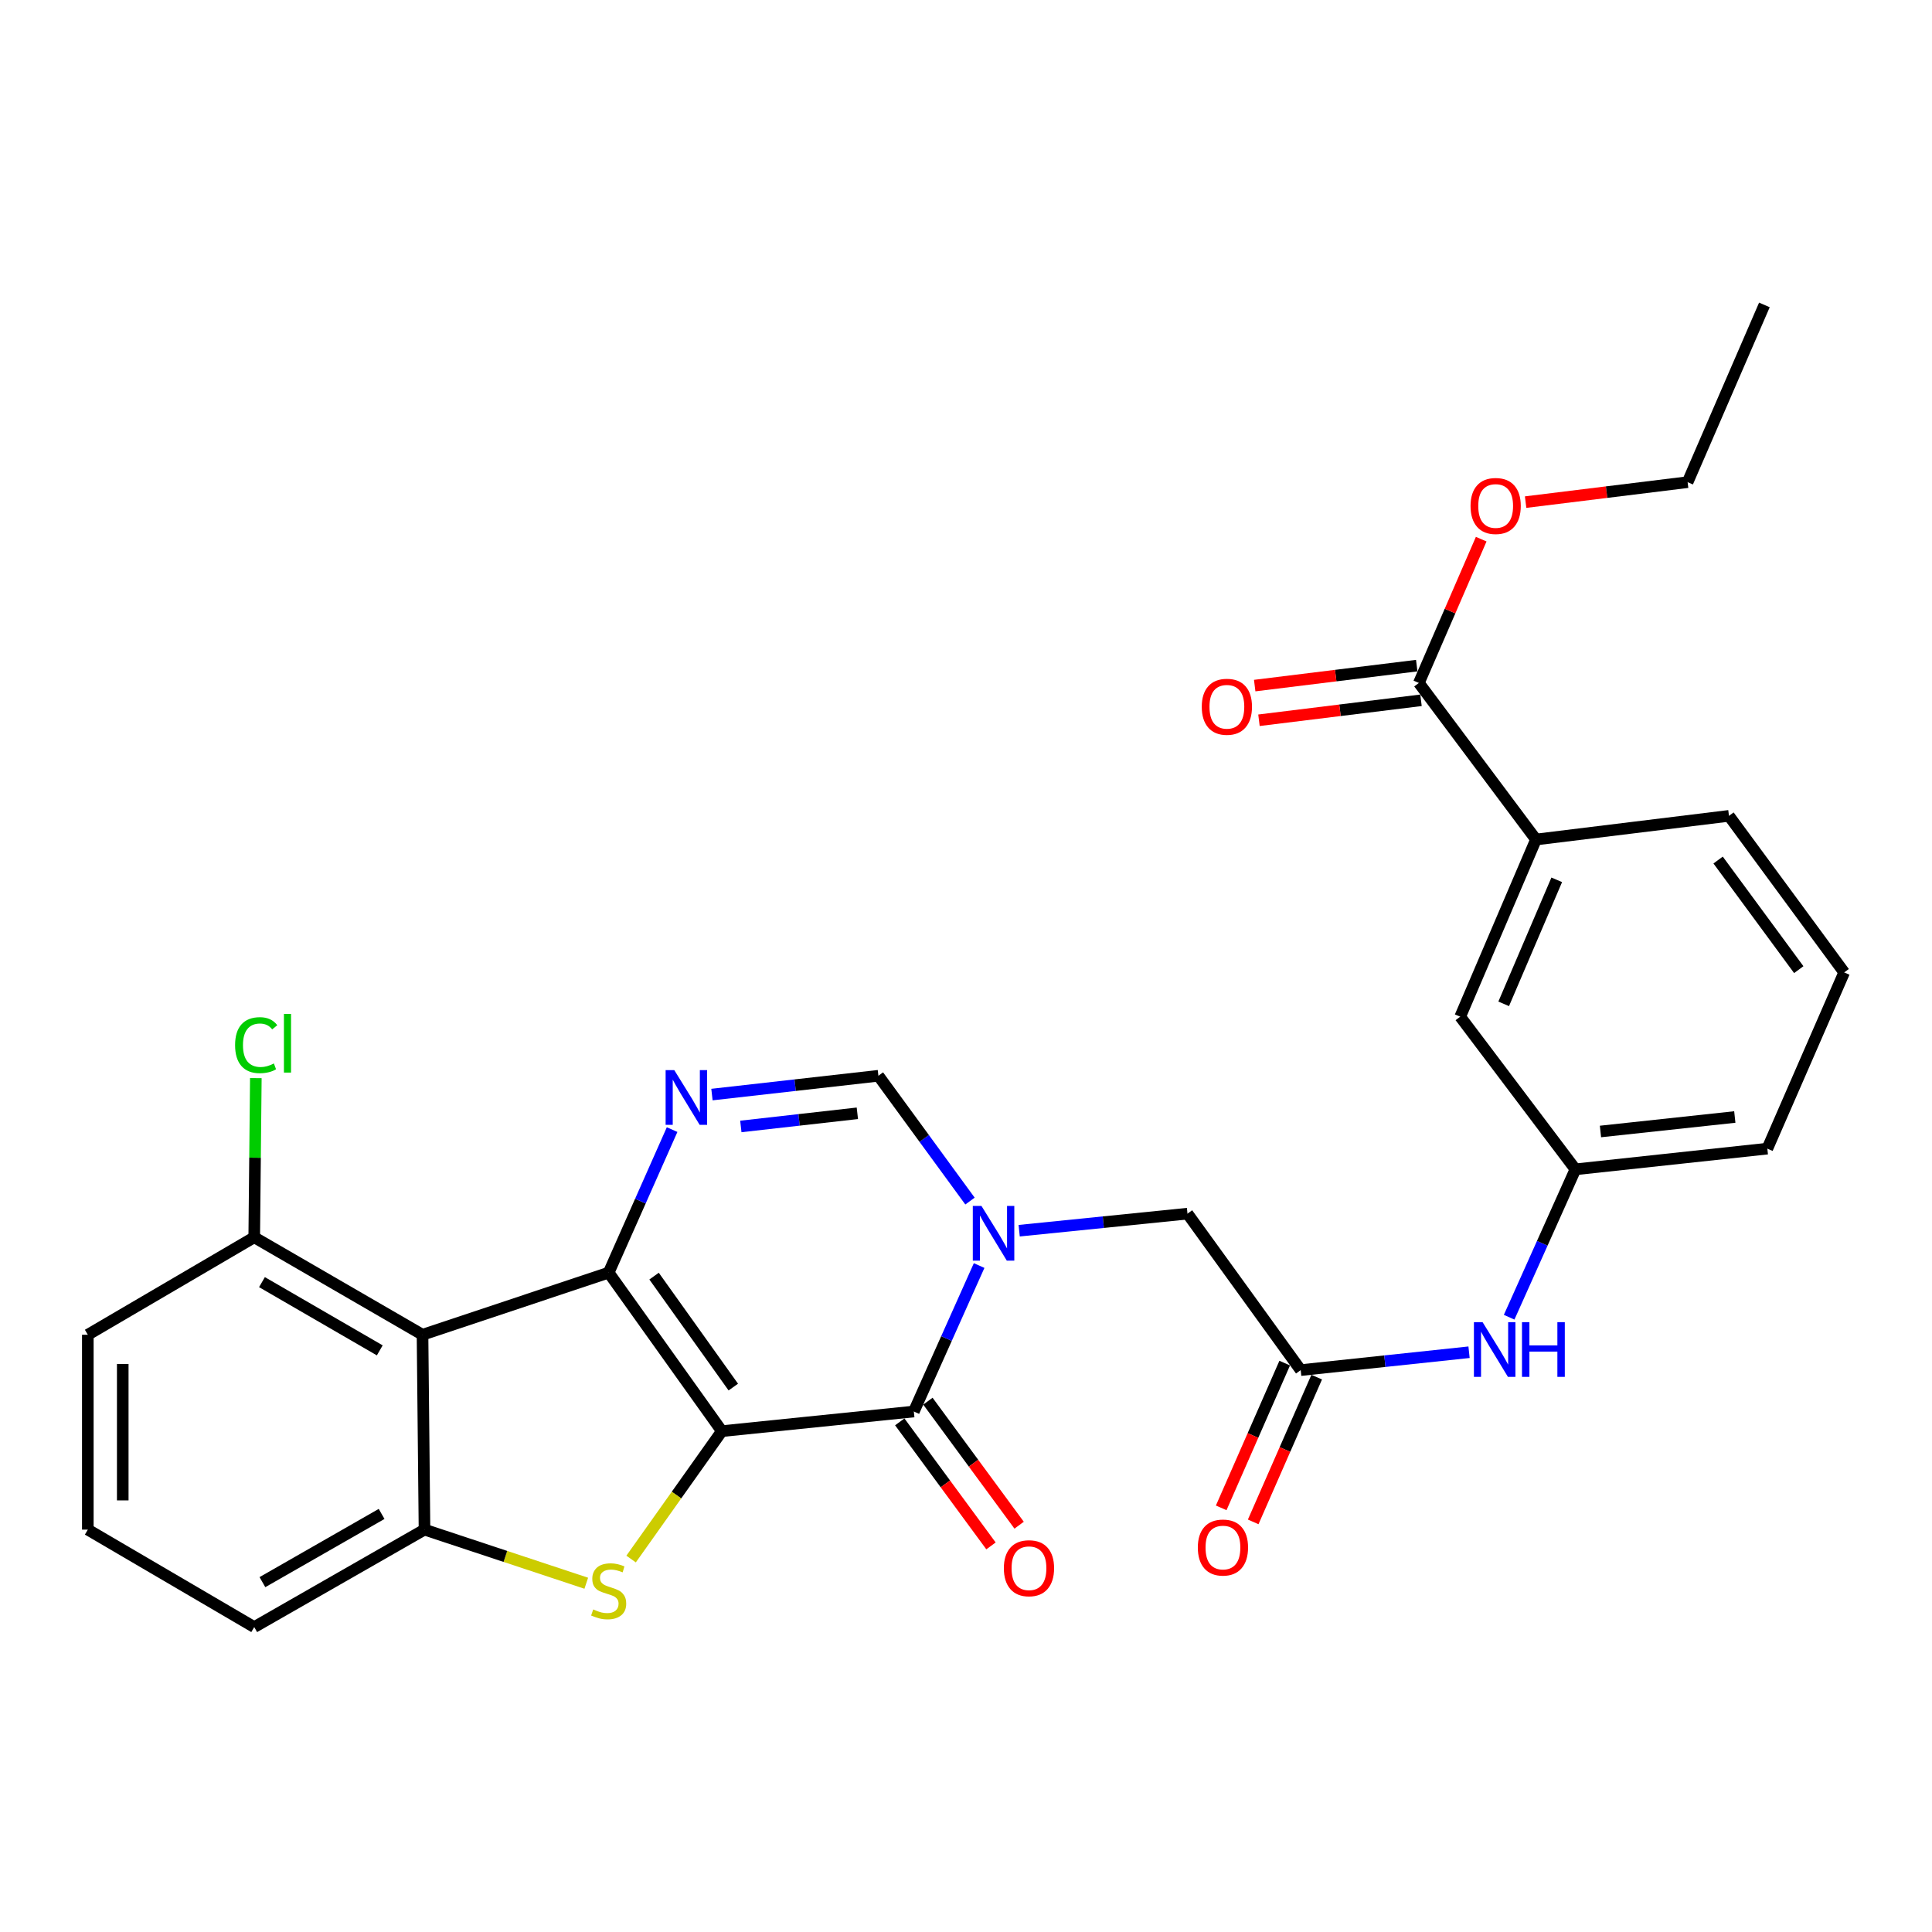 <?xml version='1.0' encoding='iso-8859-1'?>
<svg version='1.1' baseProfile='full'
              xmlns='http://www.w3.org/2000/svg'
                      xmlns:rdkit='http://www.rdkit.org/xml'
                      xmlns:xlink='http://www.w3.org/1999/xlink'
                  xml:space='preserve'
width='1000px' height='1000px' viewBox='0 0 1000 1000'>
<!-- END OF HEADER -->
<rect style='opacity:1.0;fill:#FFFFFF;stroke:none' width='1000' height='1000' x='0' y='0'> </rect>
<path class='bond-0' d='M 373.627,740.763 L 315.046,658.717' style='fill:none;fill-rule:evenodd;stroke:#000000;stroke-width:6px;stroke-linecap:butt;stroke-linejoin:miter;stroke-opacity:1' />
<path class='bond-0' d='M 379.554,717.95 L 338.548,660.518' style='fill:none;fill-rule:evenodd;stroke:#000000;stroke-width:6px;stroke-linecap:butt;stroke-linejoin:miter;stroke-opacity:1' />
<path class='bond-1' d='M 373.627,740.763 L 473,730.598' style='fill:none;fill-rule:evenodd;stroke:#000000;stroke-width:6px;stroke-linecap:butt;stroke-linejoin:miter;stroke-opacity:1' />
<path class='bond-2' d='M 373.627,740.763 L 350.142,773.86' style='fill:none;fill-rule:evenodd;stroke:#000000;stroke-width:6px;stroke-linecap:butt;stroke-linejoin:miter;stroke-opacity:1' />
<path class='bond-2' d='M 350.142,773.86 L 326.657,806.958' style='fill:none;fill-rule:evenodd;stroke:#CCCC00;stroke-width:6px;stroke-linecap:butt;stroke-linejoin:miter;stroke-opacity:1' />
<path class='bond-4' d='M 315.046,658.717 L 331.465,621.7' style='fill:none;fill-rule:evenodd;stroke:#000000;stroke-width:6px;stroke-linecap:butt;stroke-linejoin:miter;stroke-opacity:1' />
<path class='bond-4' d='M 331.465,621.7 L 347.884,584.683' style='fill:none;fill-rule:evenodd;stroke:#0000FF;stroke-width:6px;stroke-linecap:butt;stroke-linejoin:miter;stroke-opacity:1' />
<path class='bond-5' d='M 315.046,658.717 L 218.697,690.871' style='fill:none;fill-rule:evenodd;stroke:#000000;stroke-width:6px;stroke-linecap:butt;stroke-linejoin:miter;stroke-opacity:1' />
<path class='bond-3' d='M 473,730.598 L 489.899,692.82' style='fill:none;fill-rule:evenodd;stroke:#000000;stroke-width:6px;stroke-linecap:butt;stroke-linejoin:miter;stroke-opacity:1' />
<path class='bond-3' d='M 489.899,692.82 L 506.799,655.043' style='fill:none;fill-rule:evenodd;stroke:#0000FF;stroke-width:6px;stroke-linecap:butt;stroke-linejoin:miter;stroke-opacity:1' />
<path class='bond-14' d='M 465.717,735.954 L 489.324,768.052' style='fill:none;fill-rule:evenodd;stroke:#000000;stroke-width:6px;stroke-linecap:butt;stroke-linejoin:miter;stroke-opacity:1' />
<path class='bond-14' d='M 489.324,768.052 L 512.931,800.15' style='fill:none;fill-rule:evenodd;stroke:#FF0000;stroke-width:6px;stroke-linecap:butt;stroke-linejoin:miter;stroke-opacity:1' />
<path class='bond-14' d='M 480.282,725.241 L 503.89,757.34' style='fill:none;fill-rule:evenodd;stroke:#000000;stroke-width:6px;stroke-linecap:butt;stroke-linejoin:miter;stroke-opacity:1' />
<path class='bond-14' d='M 503.89,757.34 L 527.497,789.438' style='fill:none;fill-rule:evenodd;stroke:#FF0000;stroke-width:6px;stroke-linecap:butt;stroke-linejoin:miter;stroke-opacity:1' />
<path class='bond-6' d='M 303.455,819.48 L 261.588,805.605' style='fill:none;fill-rule:evenodd;stroke:#CCCC00;stroke-width:6px;stroke-linecap:butt;stroke-linejoin:miter;stroke-opacity:1' />
<path class='bond-6' d='M 261.588,805.605 L 219.721,791.73' style='fill:none;fill-rule:evenodd;stroke:#000000;stroke-width:6px;stroke-linecap:butt;stroke-linejoin:miter;stroke-opacity:1' />
<path class='bond-7' d='M 502.067,621.671 L 478.363,589.242' style='fill:none;fill-rule:evenodd;stroke:#0000FF;stroke-width:6px;stroke-linecap:butt;stroke-linejoin:miter;stroke-opacity:1' />
<path class='bond-7' d='M 478.363,589.242 L 454.658,556.813' style='fill:none;fill-rule:evenodd;stroke:#000000;stroke-width:6px;stroke-linecap:butt;stroke-linejoin:miter;stroke-opacity:1' />
<path class='bond-9' d='M 527.526,637.012 L 571.083,632.597' style='fill:none;fill-rule:evenodd;stroke:#0000FF;stroke-width:6px;stroke-linecap:butt;stroke-linejoin:miter;stroke-opacity:1' />
<path class='bond-9' d='M 571.083,632.597 L 614.641,628.181' style='fill:none;fill-rule:evenodd;stroke:#000000;stroke-width:6px;stroke-linecap:butt;stroke-linejoin:miter;stroke-opacity:1' />
<path class='bond-30' d='M 368.506,566.547 L 411.582,561.68' style='fill:none;fill-rule:evenodd;stroke:#0000FF;stroke-width:6px;stroke-linecap:butt;stroke-linejoin:miter;stroke-opacity:1' />
<path class='bond-30' d='M 411.582,561.68 L 454.658,556.813' style='fill:none;fill-rule:evenodd;stroke:#000000;stroke-width:6px;stroke-linecap:butt;stroke-linejoin:miter;stroke-opacity:1' />
<path class='bond-30' d='M 383.458,583.053 L 413.612,579.646' style='fill:none;fill-rule:evenodd;stroke:#0000FF;stroke-width:6px;stroke-linecap:butt;stroke-linejoin:miter;stroke-opacity:1' />
<path class='bond-30' d='M 413.612,579.646 L 443.765,576.24' style='fill:none;fill-rule:evenodd;stroke:#000000;stroke-width:6px;stroke-linecap:butt;stroke-linejoin:miter;stroke-opacity:1' />
<path class='bond-13' d='M 218.697,690.871 L 131.588,640.416' style='fill:none;fill-rule:evenodd;stroke:#000000;stroke-width:6px;stroke-linecap:butt;stroke-linejoin:miter;stroke-opacity:1' />
<path class='bond-13' d='M 196.568,698.948 L 135.592,663.629' style='fill:none;fill-rule:evenodd;stroke:#000000;stroke-width:6px;stroke-linecap:butt;stroke-linejoin:miter;stroke-opacity:1' />
<path class='bond-29' d='M 218.697,690.871 L 219.721,791.73' style='fill:none;fill-rule:evenodd;stroke:#000000;stroke-width:6px;stroke-linecap:butt;stroke-linejoin:miter;stroke-opacity:1' />
<path class='bond-21' d='M 219.721,791.73 L 131.588,842.175' style='fill:none;fill-rule:evenodd;stroke:#000000;stroke-width:6px;stroke-linecap:butt;stroke-linejoin:miter;stroke-opacity:1' />
<path class='bond-21' d='M 197.52,783.605 L 135.827,818.916' style='fill:none;fill-rule:evenodd;stroke:#000000;stroke-width:6px;stroke-linecap:butt;stroke-linejoin:miter;stroke-opacity:1' />
<path class='bond-8' d='M 673.242,709.172 L 614.641,628.181' style='fill:none;fill-rule:evenodd;stroke:#000000;stroke-width:6px;stroke-linecap:butt;stroke-linejoin:miter;stroke-opacity:1' />
<path class='bond-12' d='M 673.242,709.172 L 716.809,704.543' style='fill:none;fill-rule:evenodd;stroke:#000000;stroke-width:6px;stroke-linecap:butt;stroke-linejoin:miter;stroke-opacity:1' />
<path class='bond-12' d='M 716.809,704.543 L 760.375,699.914' style='fill:none;fill-rule:evenodd;stroke:#0000FF;stroke-width:6px;stroke-linecap:butt;stroke-linejoin:miter;stroke-opacity:1' />
<path class='bond-18' d='M 664.963,705.54 L 648.529,743.002' style='fill:none;fill-rule:evenodd;stroke:#000000;stroke-width:6px;stroke-linecap:butt;stroke-linejoin:miter;stroke-opacity:1' />
<path class='bond-18' d='M 648.529,743.002 L 632.095,780.464' style='fill:none;fill-rule:evenodd;stroke:#FF0000;stroke-width:6px;stroke-linecap:butt;stroke-linejoin:miter;stroke-opacity:1' />
<path class='bond-18' d='M 681.521,712.804 L 665.086,750.266' style='fill:none;fill-rule:evenodd;stroke:#000000;stroke-width:6px;stroke-linecap:butt;stroke-linejoin:miter;stroke-opacity:1' />
<path class='bond-18' d='M 665.086,750.266 L 648.652,787.728' style='fill:none;fill-rule:evenodd;stroke:#FF0000;stroke-width:6px;stroke-linecap:butt;stroke-linejoin:miter;stroke-opacity:1' />
<path class='bond-10' d='M 734.405,353.497 L 795.025,434.528' style='fill:none;fill-rule:evenodd;stroke:#000000;stroke-width:6px;stroke-linecap:butt;stroke-linejoin:miter;stroke-opacity:1' />
<path class='bond-17' d='M 733.299,344.525 L 691.364,349.692' style='fill:none;fill-rule:evenodd;stroke:#000000;stroke-width:6px;stroke-linecap:butt;stroke-linejoin:miter;stroke-opacity:1' />
<path class='bond-17' d='M 691.364,349.692 L 649.429,354.859' style='fill:none;fill-rule:evenodd;stroke:#FF0000;stroke-width:6px;stroke-linecap:butt;stroke-linejoin:miter;stroke-opacity:1' />
<path class='bond-17' d='M 735.51,362.47 L 693.575,367.637' style='fill:none;fill-rule:evenodd;stroke:#000000;stroke-width:6px;stroke-linecap:butt;stroke-linejoin:miter;stroke-opacity:1' />
<path class='bond-17' d='M 693.575,367.637 L 651.64,372.804' style='fill:none;fill-rule:evenodd;stroke:#FF0000;stroke-width:6px;stroke-linecap:butt;stroke-linejoin:miter;stroke-opacity:1' />
<path class='bond-20' d='M 734.405,353.497 L 750.537,316.282' style='fill:none;fill-rule:evenodd;stroke:#000000;stroke-width:6px;stroke-linecap:butt;stroke-linejoin:miter;stroke-opacity:1' />
<path class='bond-20' d='M 750.537,316.282 L 766.67,279.067' style='fill:none;fill-rule:evenodd;stroke:#FF0000;stroke-width:6px;stroke-linecap:butt;stroke-linejoin:miter;stroke-opacity:1' />
<path class='bond-11' d='M 795.025,434.528 L 755.8,526.237' style='fill:none;fill-rule:evenodd;stroke:#000000;stroke-width:6px;stroke-linecap:butt;stroke-linejoin:miter;stroke-opacity:1' />
<path class='bond-11' d='M 805.765,455.395 L 778.307,519.591' style='fill:none;fill-rule:evenodd;stroke:#000000;stroke-width:6px;stroke-linecap:butt;stroke-linejoin:miter;stroke-opacity:1' />
<path class='bond-32' d='M 795.025,434.528 L 894.91,422.284' style='fill:none;fill-rule:evenodd;stroke:#000000;stroke-width:6px;stroke-linecap:butt;stroke-linejoin:miter;stroke-opacity:1' />
<path class='bond-16' d='M 781.13,681.789 L 798.283,643.514' style='fill:none;fill-rule:evenodd;stroke:#0000FF;stroke-width:6px;stroke-linecap:butt;stroke-linejoin:miter;stroke-opacity:1' />
<path class='bond-16' d='M 798.283,643.514 L 815.436,605.239' style='fill:none;fill-rule:evenodd;stroke:#000000;stroke-width:6px;stroke-linecap:butt;stroke-linejoin:miter;stroke-opacity:1' />
<path class='bond-19' d='M 131.588,640.416 L 132.004,599.227' style='fill:none;fill-rule:evenodd;stroke:#000000;stroke-width:6px;stroke-linecap:butt;stroke-linejoin:miter;stroke-opacity:1' />
<path class='bond-19' d='M 132.004,599.227 L 132.421,558.039' style='fill:none;fill-rule:evenodd;stroke:#00CC00;stroke-width:6px;stroke-linecap:butt;stroke-linejoin:miter;stroke-opacity:1' />
<path class='bond-25' d='M 131.588,640.416 L 45.455,690.871' style='fill:none;fill-rule:evenodd;stroke:#000000;stroke-width:6px;stroke-linecap:butt;stroke-linejoin:miter;stroke-opacity:1' />
<path class='bond-15' d='M 755.8,526.237 L 815.436,605.239' style='fill:none;fill-rule:evenodd;stroke:#000000;stroke-width:6px;stroke-linecap:butt;stroke-linejoin:miter;stroke-opacity:1' />
<path class='bond-26' d='M 815.436,605.239 L 914.768,594.531' style='fill:none;fill-rule:evenodd;stroke:#000000;stroke-width:6px;stroke-linecap:butt;stroke-linejoin:miter;stroke-opacity:1' />
<path class='bond-26' d='M 828.398,585.656 L 897.931,578.161' style='fill:none;fill-rule:evenodd;stroke:#000000;stroke-width:6px;stroke-linecap:butt;stroke-linejoin:miter;stroke-opacity:1' />
<path class='bond-27' d='M 789.654,259.898 L 831.579,254.731' style='fill:none;fill-rule:evenodd;stroke:#FF0000;stroke-width:6px;stroke-linecap:butt;stroke-linejoin:miter;stroke-opacity:1' />
<path class='bond-27' d='M 831.579,254.731 L 873.504,249.564' style='fill:none;fill-rule:evenodd;stroke:#000000;stroke-width:6px;stroke-linecap:butt;stroke-linejoin:miter;stroke-opacity:1' />
<path class='bond-23' d='M 131.588,842.175 L 45.455,791.73' style='fill:none;fill-rule:evenodd;stroke:#000000;stroke-width:6px;stroke-linecap:butt;stroke-linejoin:miter;stroke-opacity:1' />
<path class='bond-22' d='M 894.91,422.284 L 954.545,503.325' style='fill:none;fill-rule:evenodd;stroke:#000000;stroke-width:6px;stroke-linecap:butt;stroke-linejoin:miter;stroke-opacity:1' />
<path class='bond-22' d='M 889.292,445.156 L 931.037,501.885' style='fill:none;fill-rule:evenodd;stroke:#000000;stroke-width:6px;stroke-linecap:butt;stroke-linejoin:miter;stroke-opacity:1' />
<path class='bond-31' d='M 45.455,791.73 L 45.455,690.871' style='fill:none;fill-rule:evenodd;stroke:#000000;stroke-width:6px;stroke-linecap:butt;stroke-linejoin:miter;stroke-opacity:1' />
<path class='bond-31' d='M 63.535,776.601 L 63.535,705.999' style='fill:none;fill-rule:evenodd;stroke:#000000;stroke-width:6px;stroke-linecap:butt;stroke-linejoin:miter;stroke-opacity:1' />
<path class='bond-24' d='M 954.545,503.325 L 914.768,594.531' style='fill:none;fill-rule:evenodd;stroke:#000000;stroke-width:6px;stroke-linecap:butt;stroke-linejoin:miter;stroke-opacity:1' />
<path class='bond-28' d='M 873.504,249.564 L 913.251,157.825' style='fill:none;fill-rule:evenodd;stroke:#000000;stroke-width:6px;stroke-linecap:butt;stroke-linejoin:miter;stroke-opacity:1' />
<path  class='atom-3' d='M 307.046 833.041
Q 307.366 833.161, 308.686 833.721
Q 310.006 834.281, 311.446 834.641
Q 312.926 834.961, 314.366 834.961
Q 317.046 834.961, 318.606 833.681
Q 320.166 832.361, 320.166 830.081
Q 320.166 828.521, 319.366 827.561
Q 318.606 826.601, 317.406 826.081
Q 316.206 825.561, 314.206 824.961
Q 311.686 824.201, 310.166 823.481
Q 308.686 822.761, 307.606 821.241
Q 306.566 819.721, 306.566 817.161
Q 306.566 813.601, 308.966 811.401
Q 311.406 809.201, 316.206 809.201
Q 319.486 809.201, 323.206 810.761
L 322.286 813.841
Q 318.886 812.441, 316.326 812.441
Q 313.566 812.441, 312.046 813.601
Q 310.526 814.721, 310.566 816.681
Q 310.566 818.201, 311.326 819.121
Q 312.126 820.041, 313.246 820.561
Q 314.406 821.081, 316.326 821.681
Q 318.886 822.481, 320.406 823.281
Q 321.926 824.081, 323.006 825.721
Q 324.126 827.321, 324.126 830.081
Q 324.126 834.001, 321.486 836.121
Q 318.886 838.201, 314.526 838.201
Q 312.006 838.201, 310.086 837.641
Q 308.206 837.121, 305.966 836.201
L 307.046 833.041
' fill='#CCCC00'/>
<path  class='atom-4' d='M 508.004 624.197
L 517.284 639.197
Q 518.204 640.677, 519.684 643.357
Q 521.164 646.037, 521.244 646.197
L 521.244 624.197
L 525.004 624.197
L 525.004 652.517
L 521.124 652.517
L 511.164 636.117
Q 510.004 634.197, 508.764 631.997
Q 507.564 629.797, 507.204 629.117
L 507.204 652.517
L 503.524 652.517
L 503.524 624.197
L 508.004 624.197
' fill='#0000FF'/>
<path  class='atom-5' d='M 349.005 553.883
L 358.285 568.883
Q 359.205 570.363, 360.685 573.043
Q 362.165 575.723, 362.245 575.883
L 362.245 553.883
L 366.005 553.883
L 366.005 582.203
L 362.125 582.203
L 352.165 565.803
Q 351.005 563.883, 349.765 561.683
Q 348.565 559.483, 348.205 558.803
L 348.205 582.203
L 344.525 582.203
L 344.525 553.883
L 349.005 553.883
' fill='#0000FF'/>
<path  class='atom-13' d='M 767.379 684.345
L 776.659 699.345
Q 777.579 700.825, 779.059 703.505
Q 780.539 706.185, 780.619 706.345
L 780.619 684.345
L 784.379 684.345
L 784.379 712.665
L 780.499 712.665
L 770.539 696.265
Q 769.379 694.345, 768.139 692.145
Q 766.939 689.945, 766.579 689.265
L 766.579 712.665
L 762.899 712.665
L 762.899 684.345
L 767.379 684.345
' fill='#0000FF'/>
<path  class='atom-13' d='M 787.779 684.345
L 791.619 684.345
L 791.619 696.385
L 806.099 696.385
L 806.099 684.345
L 809.939 684.345
L 809.939 712.665
L 806.099 712.665
L 806.099 699.585
L 791.619 699.585
L 791.619 712.665
L 787.779 712.665
L 787.779 684.345
' fill='#0000FF'/>
<path  class='atom-15' d='M 519.595 811.709
Q 519.595 804.909, 522.955 801.109
Q 526.315 797.309, 532.595 797.309
Q 538.875 797.309, 542.235 801.109
Q 545.595 804.909, 545.595 811.709
Q 545.595 818.589, 542.195 822.509
Q 538.795 826.389, 532.595 826.389
Q 526.355 826.389, 522.955 822.509
Q 519.595 818.629, 519.595 811.709
M 532.595 823.189
Q 536.915 823.189, 539.235 820.309
Q 541.595 817.389, 541.595 811.709
Q 541.595 806.149, 539.235 803.349
Q 536.915 800.509, 532.595 800.509
Q 528.275 800.509, 525.915 803.309
Q 523.595 806.109, 523.595 811.709
Q 523.595 817.429, 525.915 820.309
Q 528.275 823.189, 532.595 823.189
' fill='#FF0000'/>
<path  class='atom-18' d='M 622.032 365.822
Q 622.032 359.022, 625.392 355.222
Q 628.752 351.422, 635.032 351.422
Q 641.312 351.422, 644.672 355.222
Q 648.032 359.022, 648.032 365.822
Q 648.032 372.702, 644.632 376.622
Q 641.232 380.502, 635.032 380.502
Q 628.792 380.502, 625.392 376.622
Q 622.032 372.742, 622.032 365.822
M 635.032 377.302
Q 639.352 377.302, 641.672 374.422
Q 644.032 371.502, 644.032 365.822
Q 644.032 360.262, 641.672 357.462
Q 639.352 354.622, 635.032 354.622
Q 630.712 354.622, 628.352 357.422
Q 626.032 360.222, 626.032 365.822
Q 626.032 371.542, 628.352 374.422
Q 630.712 377.302, 635.032 377.302
' fill='#FF0000'/>
<path  class='atom-19' d='M 619.993 801.001
Q 619.993 794.201, 623.353 790.401
Q 626.713 786.601, 632.993 786.601
Q 639.273 786.601, 642.633 790.401
Q 645.993 794.201, 645.993 801.001
Q 645.993 807.881, 642.593 811.801
Q 639.193 815.681, 632.993 815.681
Q 626.753 815.681, 623.353 811.801
Q 619.993 807.921, 619.993 801.001
M 632.993 812.481
Q 637.313 812.481, 639.633 809.601
Q 641.993 806.681, 641.993 801.001
Q 641.993 795.441, 639.633 792.641
Q 637.313 789.801, 632.993 789.801
Q 628.673 789.801, 626.313 792.601
Q 623.993 795.401, 623.993 801.001
Q 623.993 806.721, 626.313 809.601
Q 628.673 812.481, 632.993 812.481
' fill='#FF0000'/>
<path  class='atom-20' d='M 121.683 540.968
Q 121.683 533.928, 124.963 530.248
Q 128.283 526.528, 134.563 526.528
Q 140.403 526.528, 143.523 530.648
L 140.883 532.808
Q 138.603 529.808, 134.563 529.808
Q 130.283 529.808, 128.003 532.688
Q 125.763 535.528, 125.763 540.968
Q 125.763 546.568, 128.083 549.448
Q 130.443 552.328, 135.003 552.328
Q 138.123 552.328, 141.763 550.448
L 142.883 553.448
Q 141.403 554.408, 139.163 554.968
Q 136.923 555.528, 134.443 555.528
Q 128.283 555.528, 124.963 551.768
Q 121.683 548.008, 121.683 540.968
' fill='#00CC00'/>
<path  class='atom-20' d='M 146.963 524.808
L 150.643 524.808
L 150.643 555.168
L 146.963 555.168
L 146.963 524.808
' fill='#00CC00'/>
<path  class='atom-21' d='M 761.152 261.889
Q 761.152 255.089, 764.512 251.289
Q 767.872 247.489, 774.152 247.489
Q 780.432 247.489, 783.792 251.289
Q 787.152 255.089, 787.152 261.889
Q 787.152 268.769, 783.752 272.689
Q 780.352 276.569, 774.152 276.569
Q 767.912 276.569, 764.512 272.689
Q 761.152 268.809, 761.152 261.889
M 774.152 273.369
Q 778.472 273.369, 780.792 270.489
Q 783.152 267.569, 783.152 261.889
Q 783.152 256.329, 780.792 253.529
Q 778.472 250.689, 774.152 250.689
Q 769.832 250.689, 767.472 253.489
Q 765.152 256.289, 765.152 261.889
Q 765.152 267.609, 767.472 270.489
Q 769.832 273.369, 774.152 273.369
' fill='#FF0000'/>
</svg>
